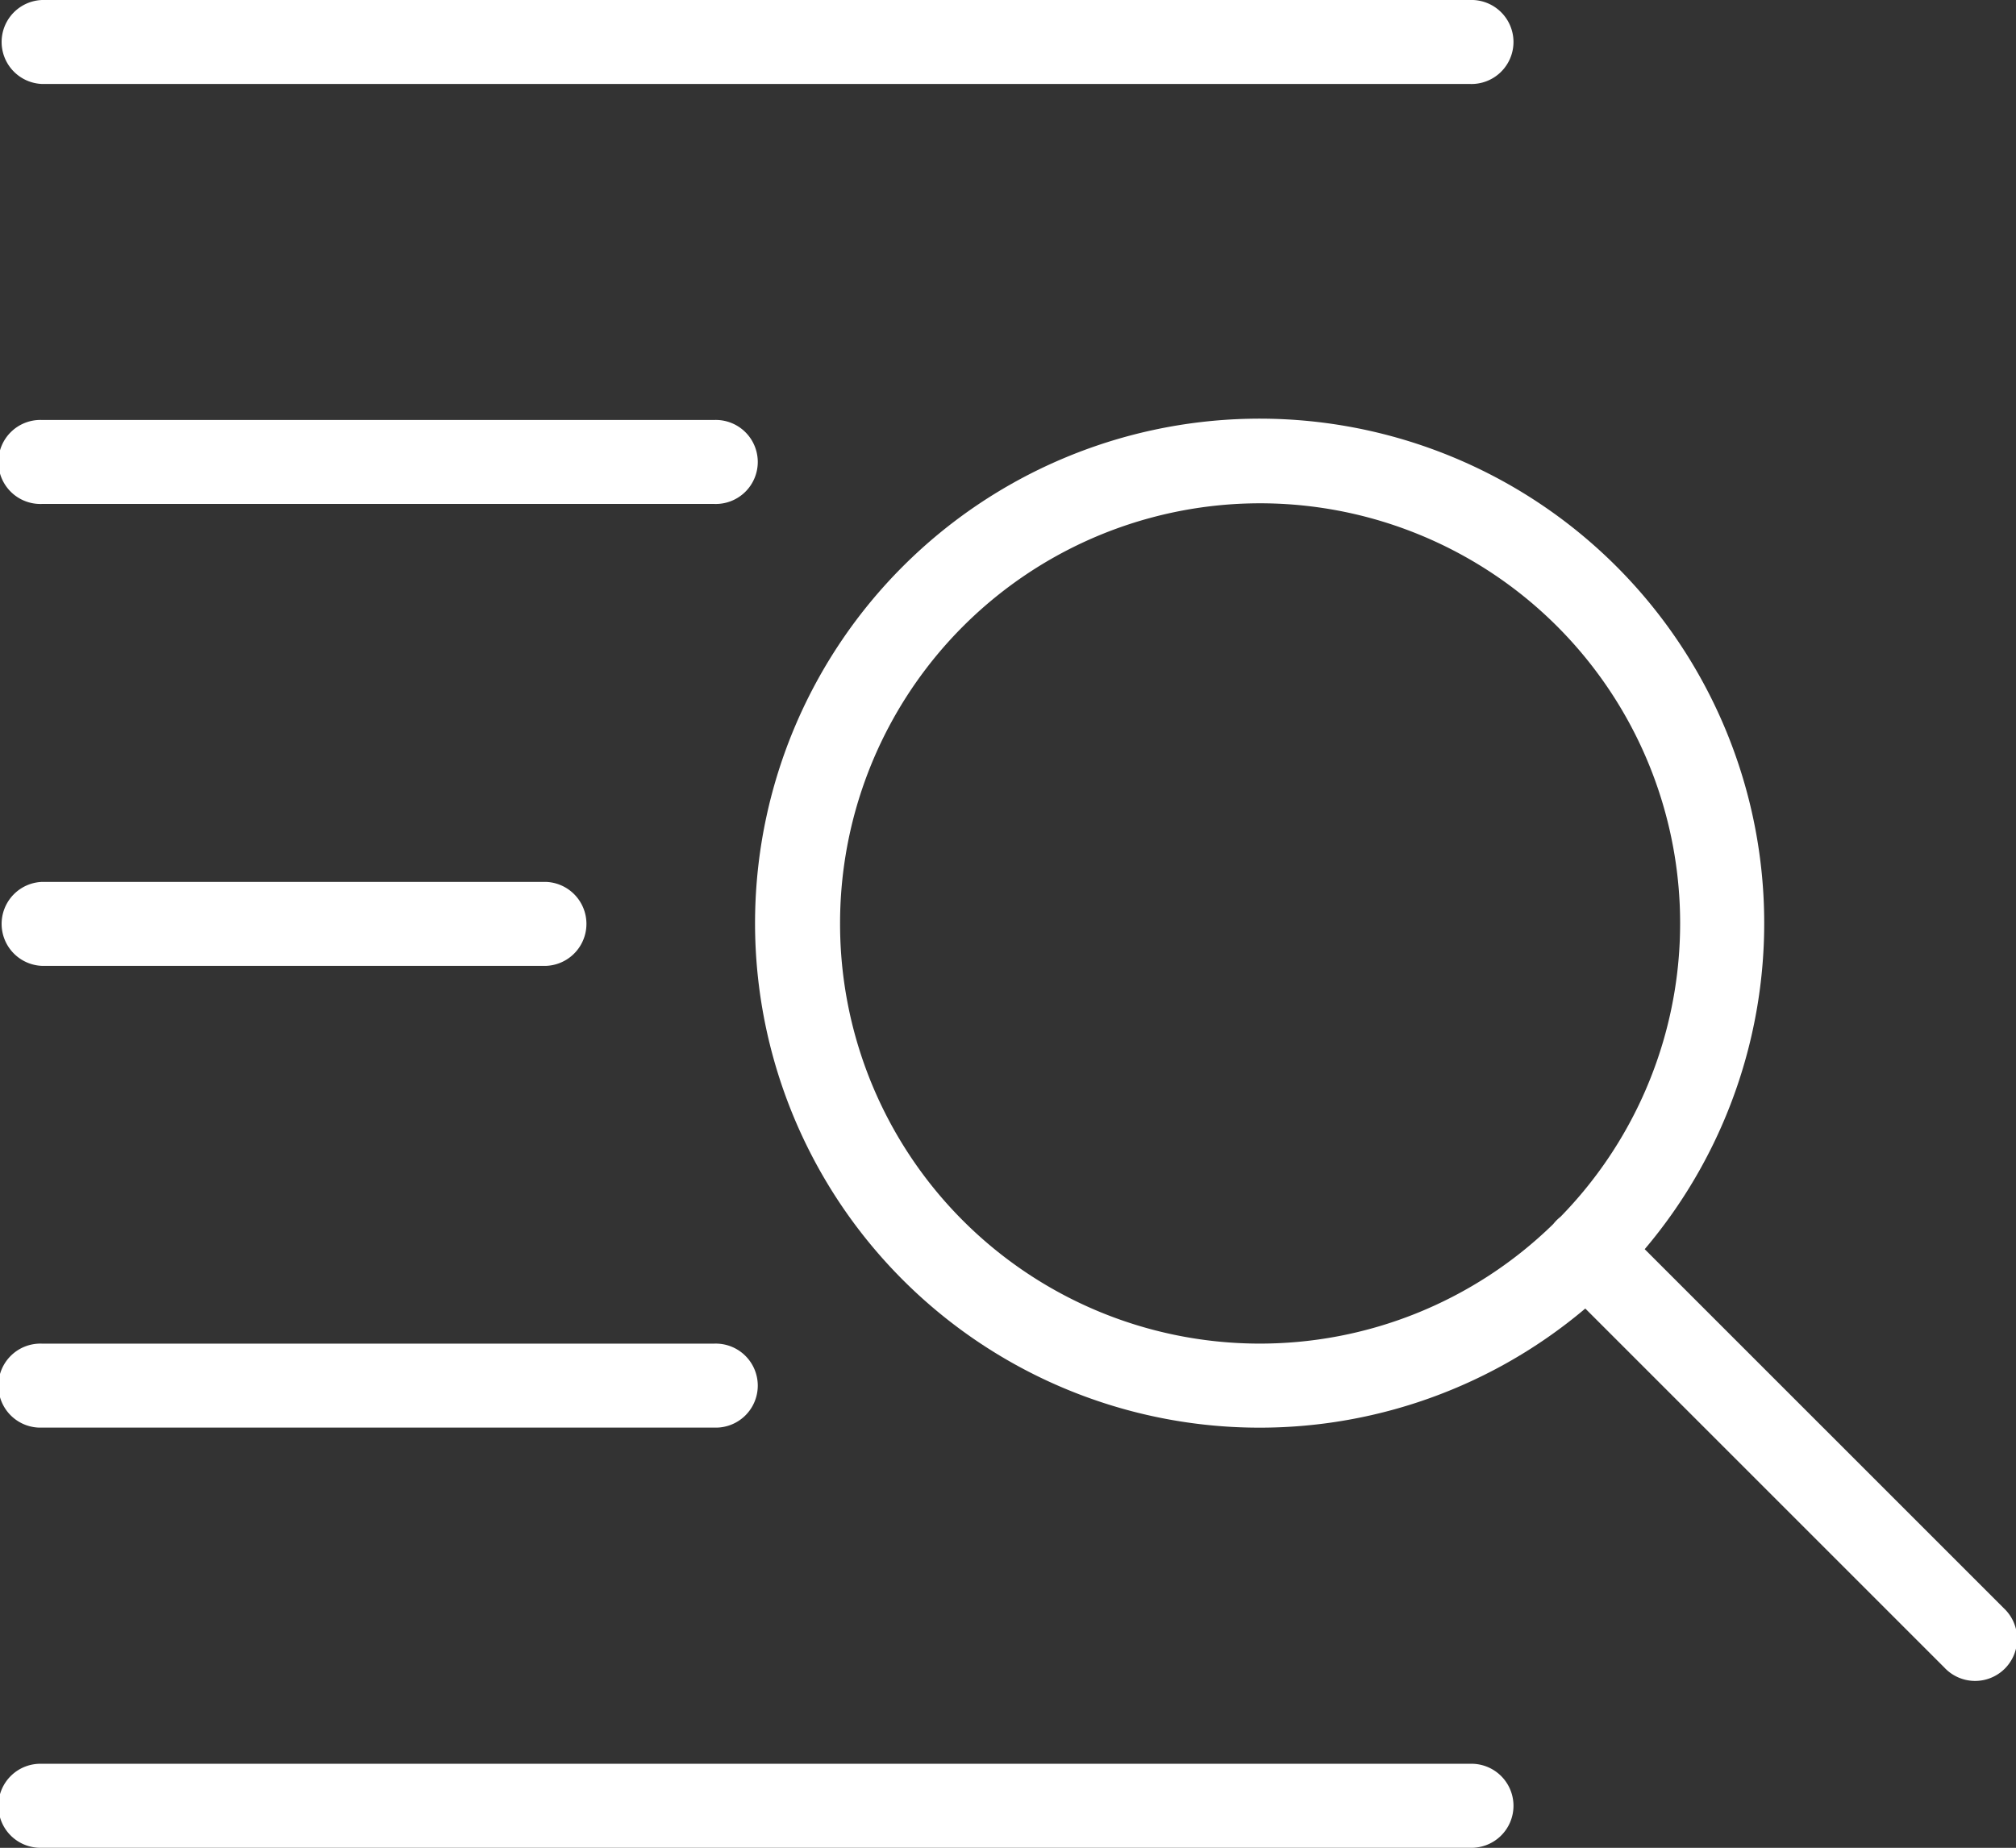<svg xmlns="http://www.w3.org/2000/svg" width="32.095" height="29.422" viewBox="0 0 32.095 29.422">
  <rect x="0" y="0" width="32.095" height="29.422" fill="#333333" stroke="none"/>
  <g id="グループ_2427" data-name="グループ 2427" transform="translate(0 -21.333)">
    <path id="パス_2327" data-name="パス 2327" d="M211.864,146.919l-5.716-5.716a8.033,8.033,0,1,0-.946.945l5.716,5.716a.669.669,0,1,0,.946-.945Zm-18.526-10.9a6.687,6.687,0,1,1,11.469,4.669.659.659,0,0,0-.061.054.668.668,0,0,0-.054.061,6.683,6.683,0,0,1-11.354-4.783Z" transform="translate(-179.964 -99.98)" fill="#fff"/>
    <path id="パス_2328" data-name="パス 2328" d="M.669,22.67H23.4a.669.669,0,1,0,0-1.337H.669a.669.669,0,0,0,0,1.337Z" fill="#fff"/>
    <path id="パス_2329" data-name="パス 2329" d="M23.4,469.333H.669a.669.669,0,1,0,0,1.337H23.4a.669.669,0,1,0,0-1.337Z" transform="translate(0 -419.916)" fill="#fff"/>
    <path id="パス_2330" data-name="パス 2330" d="M.669,129.337h10.7a.669.669,0,1,0,0-1.337H.669a.669.669,0,1,0,0,1.337Z" transform="translate(0 -99.98)" fill="#fff"/>
    <path id="パス_2331" data-name="パス 2331" d="M.669,364h10.7a.669.669,0,1,0,0-1.337H.669a.669.669,0,1,0,0,1.337Z" transform="translate(0 -319.936)" fill="#fff"/>
    <path id="パス_2332" data-name="パス 2332" d="M.669,246.67H8.693a.669.669,0,0,0,0-1.337H.669a.669.669,0,0,0,0,1.337Z" transform="translate(0 -209.958)" fill="#fff"/>
  </g>
</svg>
